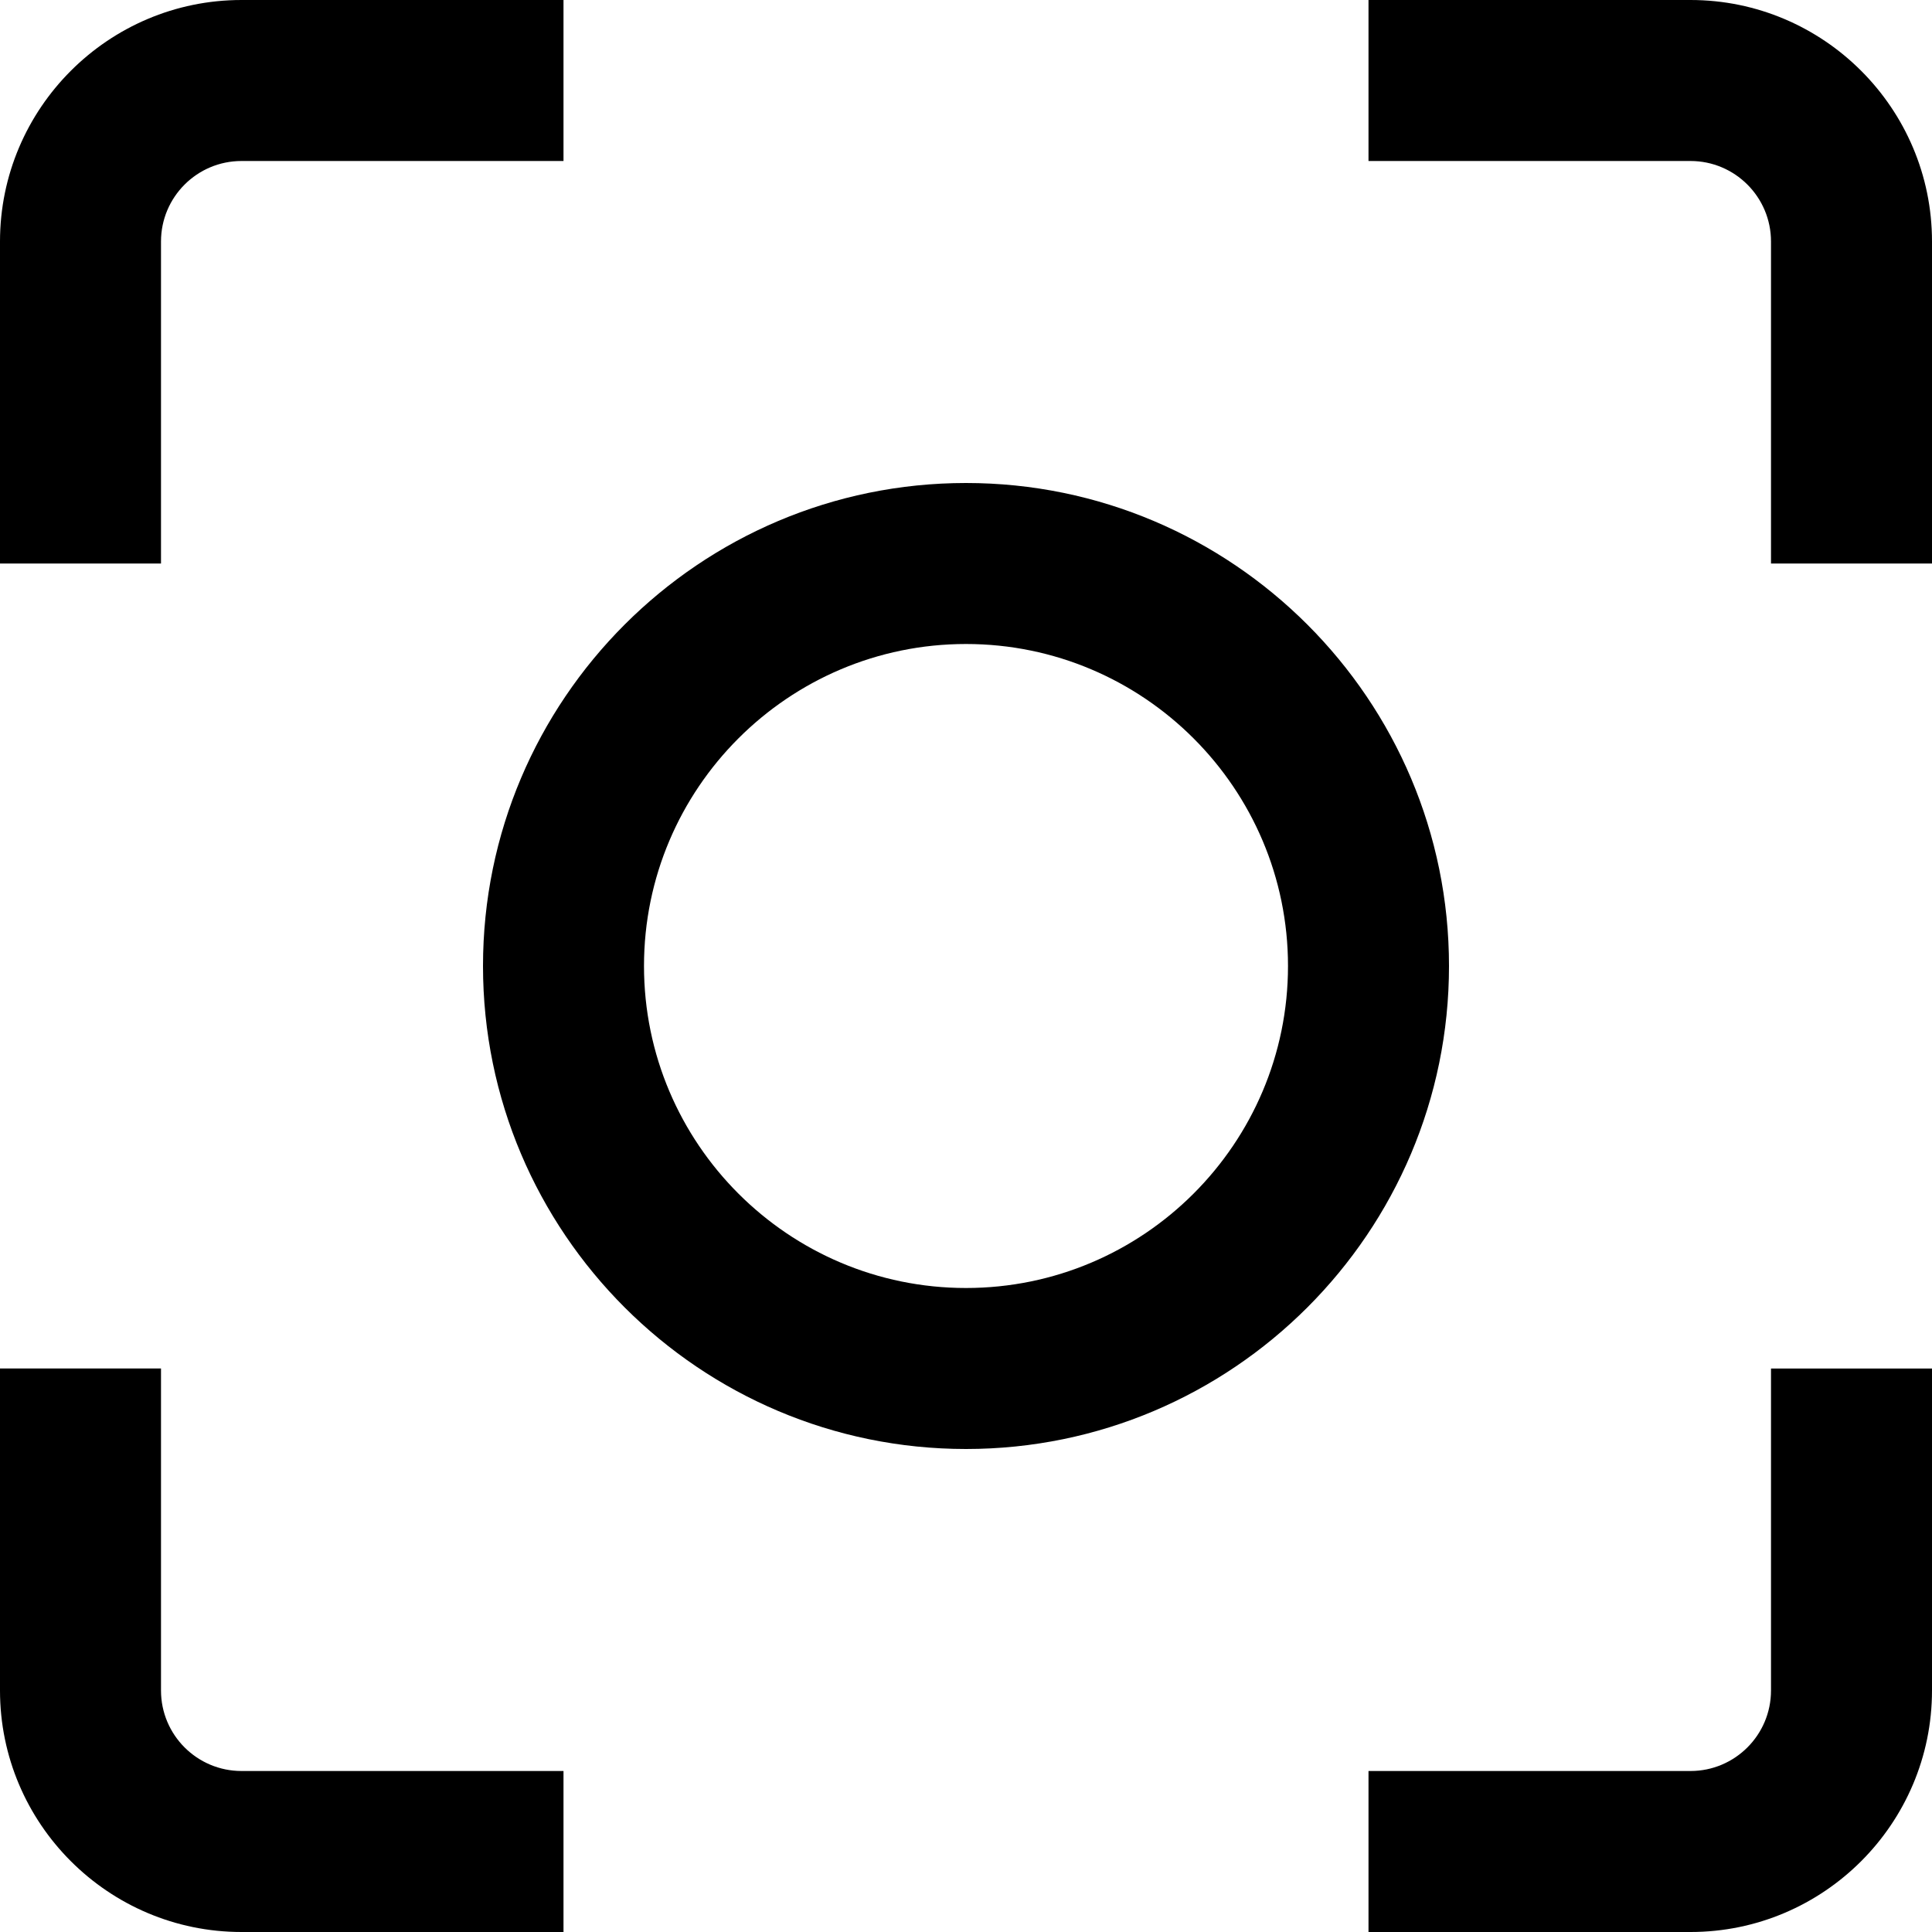 <?xml version="1.0" encoding="UTF-8"?>
<svg xmlns="http://www.w3.org/2000/svg" id="Layer_1" data-name="Layer 1" viewBox="0 0 24 24">
  <path d="m12,6c-3.309,0-6,2.691-6,6s2.691,6,6,6,6-2.691,6-6-2.691-6-6-6Zm0,10c-2.206,0-4-1.794-4-4s1.794-4,4-4,4,1.794,4,4-1.794,4-4,4Zm-9,6h4v2H3c-1.654,0-3-1.346-3-3v-4h2v4c0,.552.448,1,1,1Zm19-5h2v4c0,1.654-1.346,3-3,3h-4v-2h4c.552,0,1-.448,1-1v-4Zm2-14v4h-2V3c0-.552-.448-1-1-1h-4V0h4c1.654,0,3,1.346,3,3ZM2,7H0V3C0,1.346,1.346,0,3,0h4v2H3c-.552,0-1,.448-1,1v4Z"/>
</svg>
